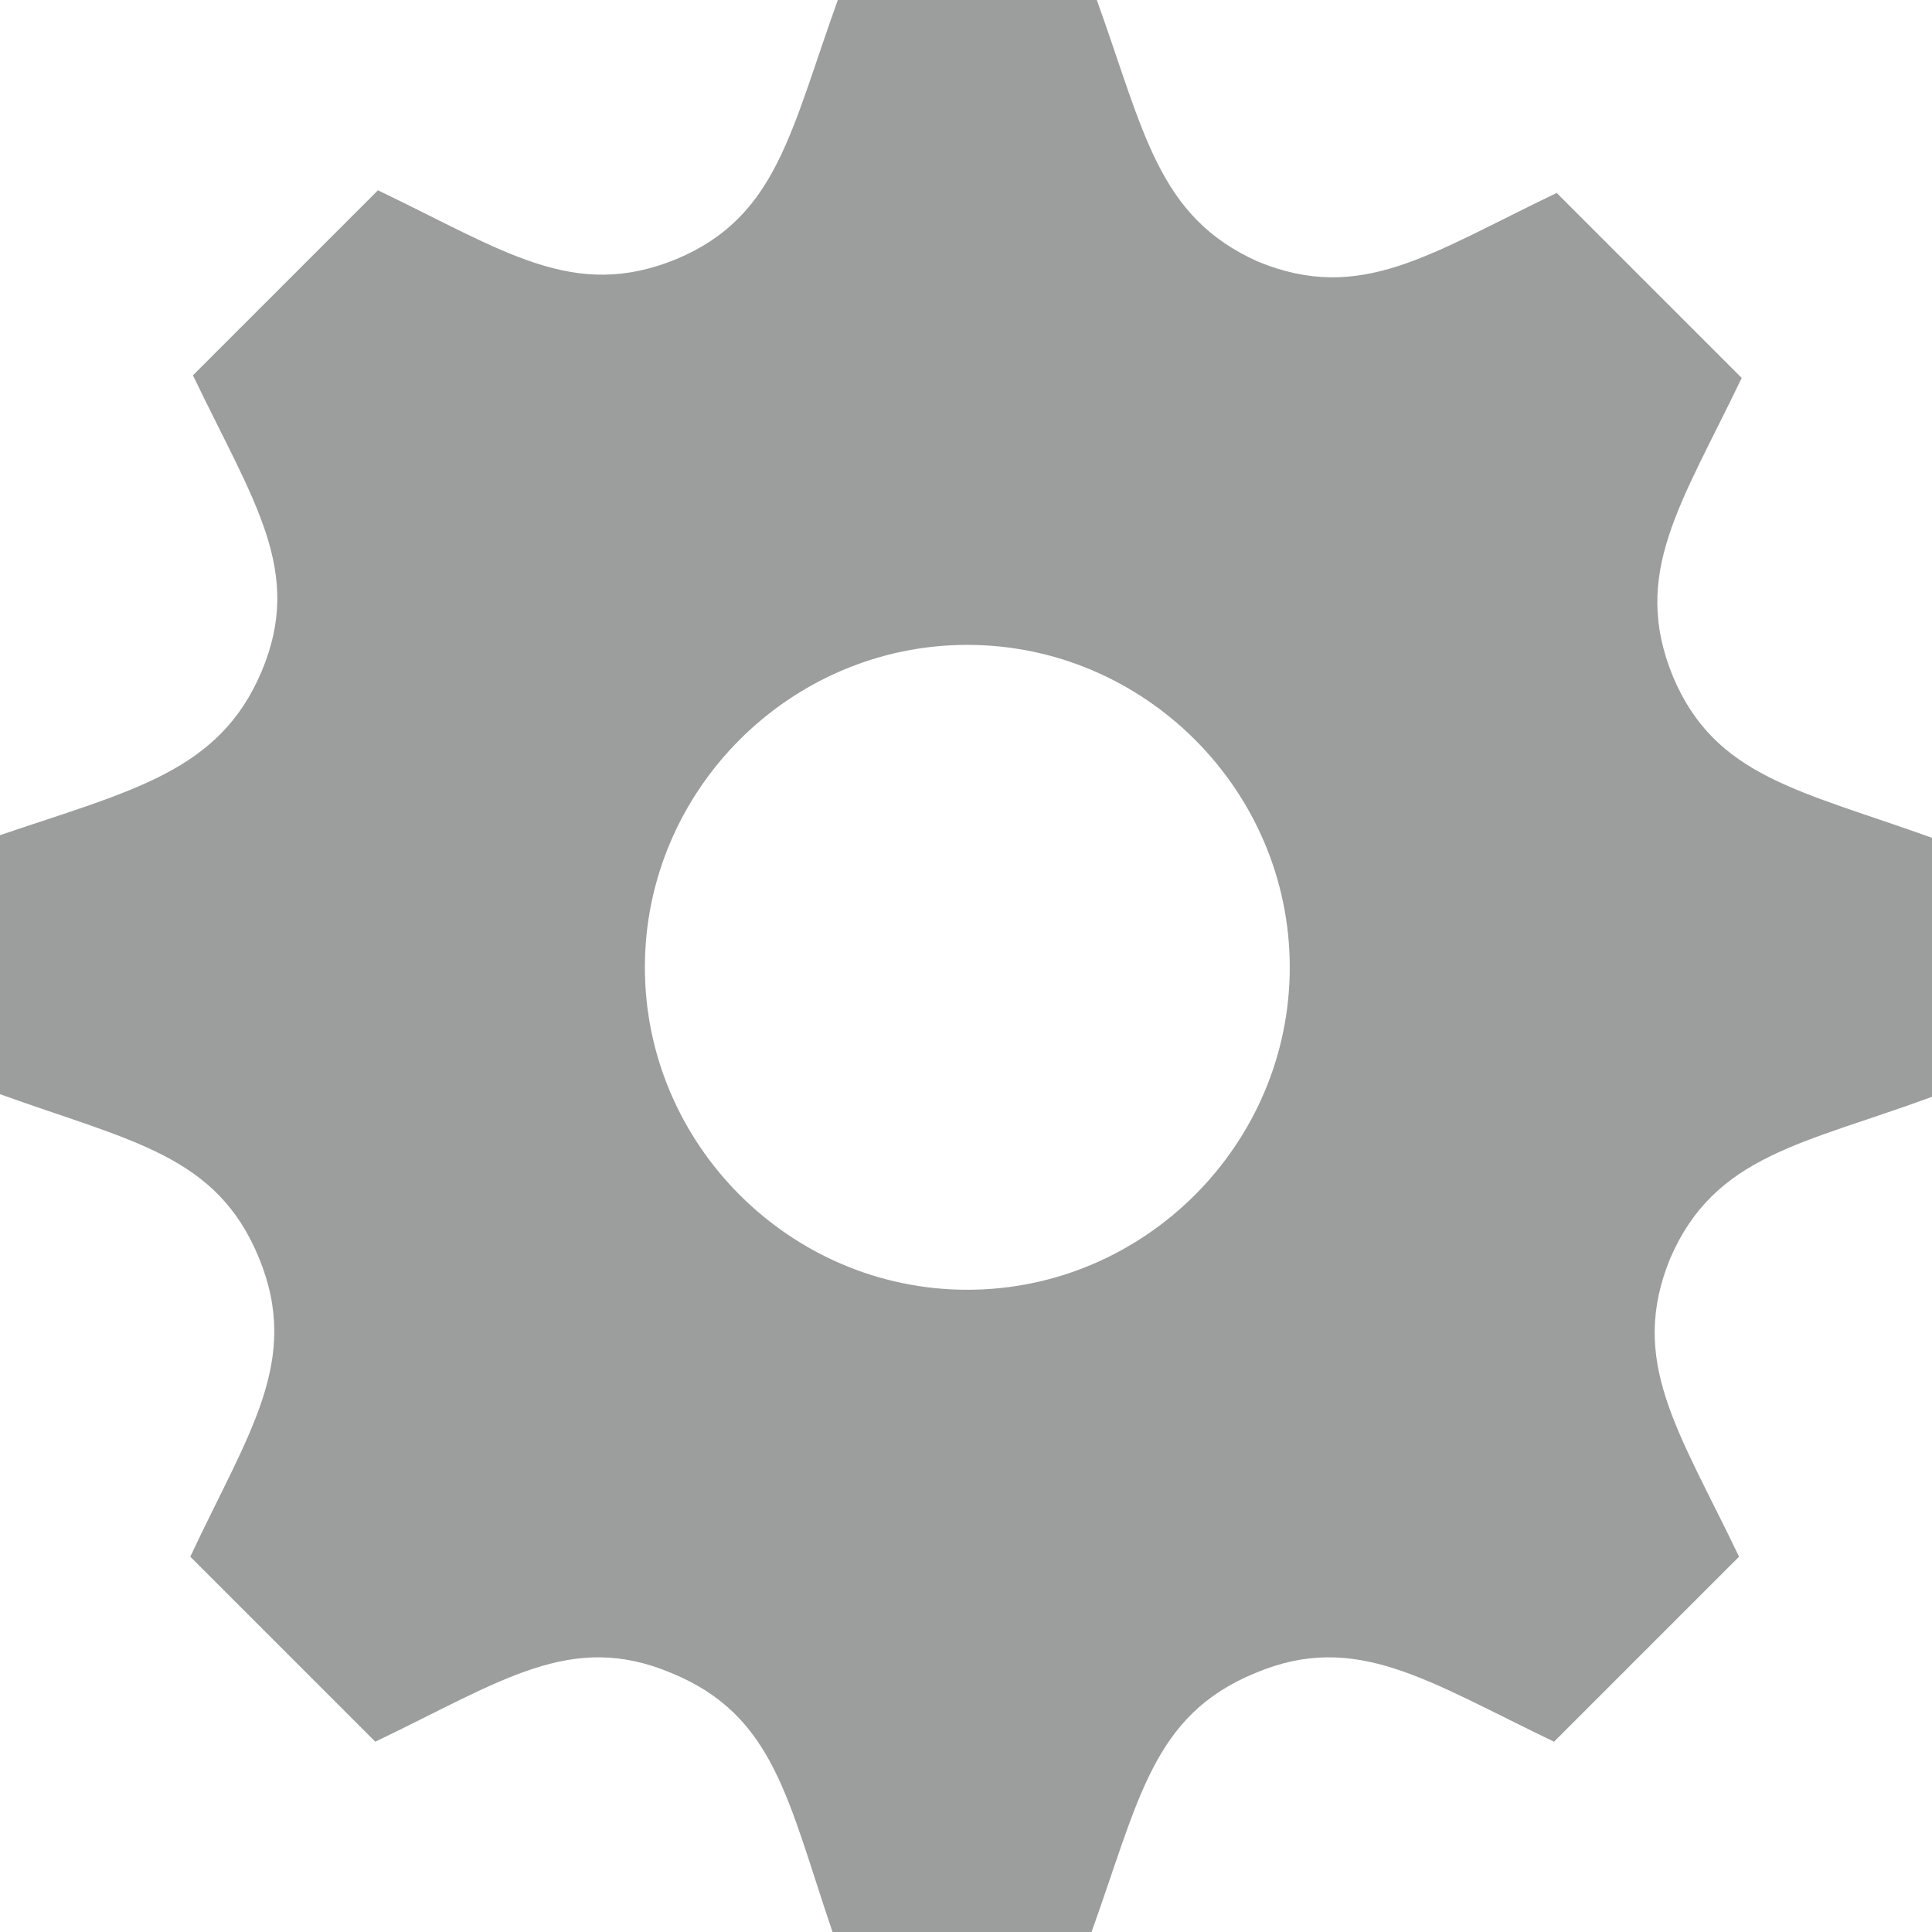 <?xml version="1.0" encoding="utf-8"?>
<!-- Generator: Adobe Illustrator 23.1.0, SVG Export Plug-In . SVG Version: 6.00 Build 0)  -->
<svg version="1.1" id="Ebene_1" xmlns="http://www.w3.org/2000/svg" xmlns:xlink="http://www.w3.org/1999/xlink" x="0px" y="0px"
	 viewBox="0 0 73.1 73.1" style="enable-background:new 0 0 73.1 73.1;" xml:space="preserve">
<style type="text/css">
	.st0{fill:#9C9E9D;}
</style>
<title>zahnrad</title>
<g>
	<g id="Ebene_1-2">
		<path class="st0" d="M73.1,41.5v-9.8c-5-1.8-8.2-2.3-9.8-6.1l0,0c-1.6-3.9,0.3-6.5,2.6-11.3l-7-7c-4.8,2.3-7.4,4.2-11.3,2.6l0,0
			C43.8,8.2,43.3,5,41.5,0h-9.8c-1.8,5-2.3,8.2-6.1,9.8l0,0c-3.9,1.6-6.5-0.3-11.3-2.6l-7,7c2.3,4.8,4.2,7.4,2.6,11.2S5,29.9,0,31.6
			v9.8c5,1.8,8.2,2.3,9.8,6.2s-0.4,6.6-2.6,11.3l7,7c4.8-2.3,7.4-4.2,11.2-2.6l0,0c3.9,1.6,4.4,4.8,6.1,9.8h9.8
			c1.8-5,2.3-8.2,6.2-9.8l0,0c3.8-1.6,6.5,0.3,11.3,2.6l7-7c-2.3-4.8-4.2-7.4-2.6-11.3C64.9,43.7,68.2,43.3,73.1,41.5z M36.6,48.8
			c-6.7,0-12.2-5.5-12.2-12.2s5.5-12.2,12.2-12.2s12.2,5.5,12.2,12.2l0,0C48.8,43.3,43.3,48.8,36.6,48.8z"/>
	</g>
</g>
</svg>
